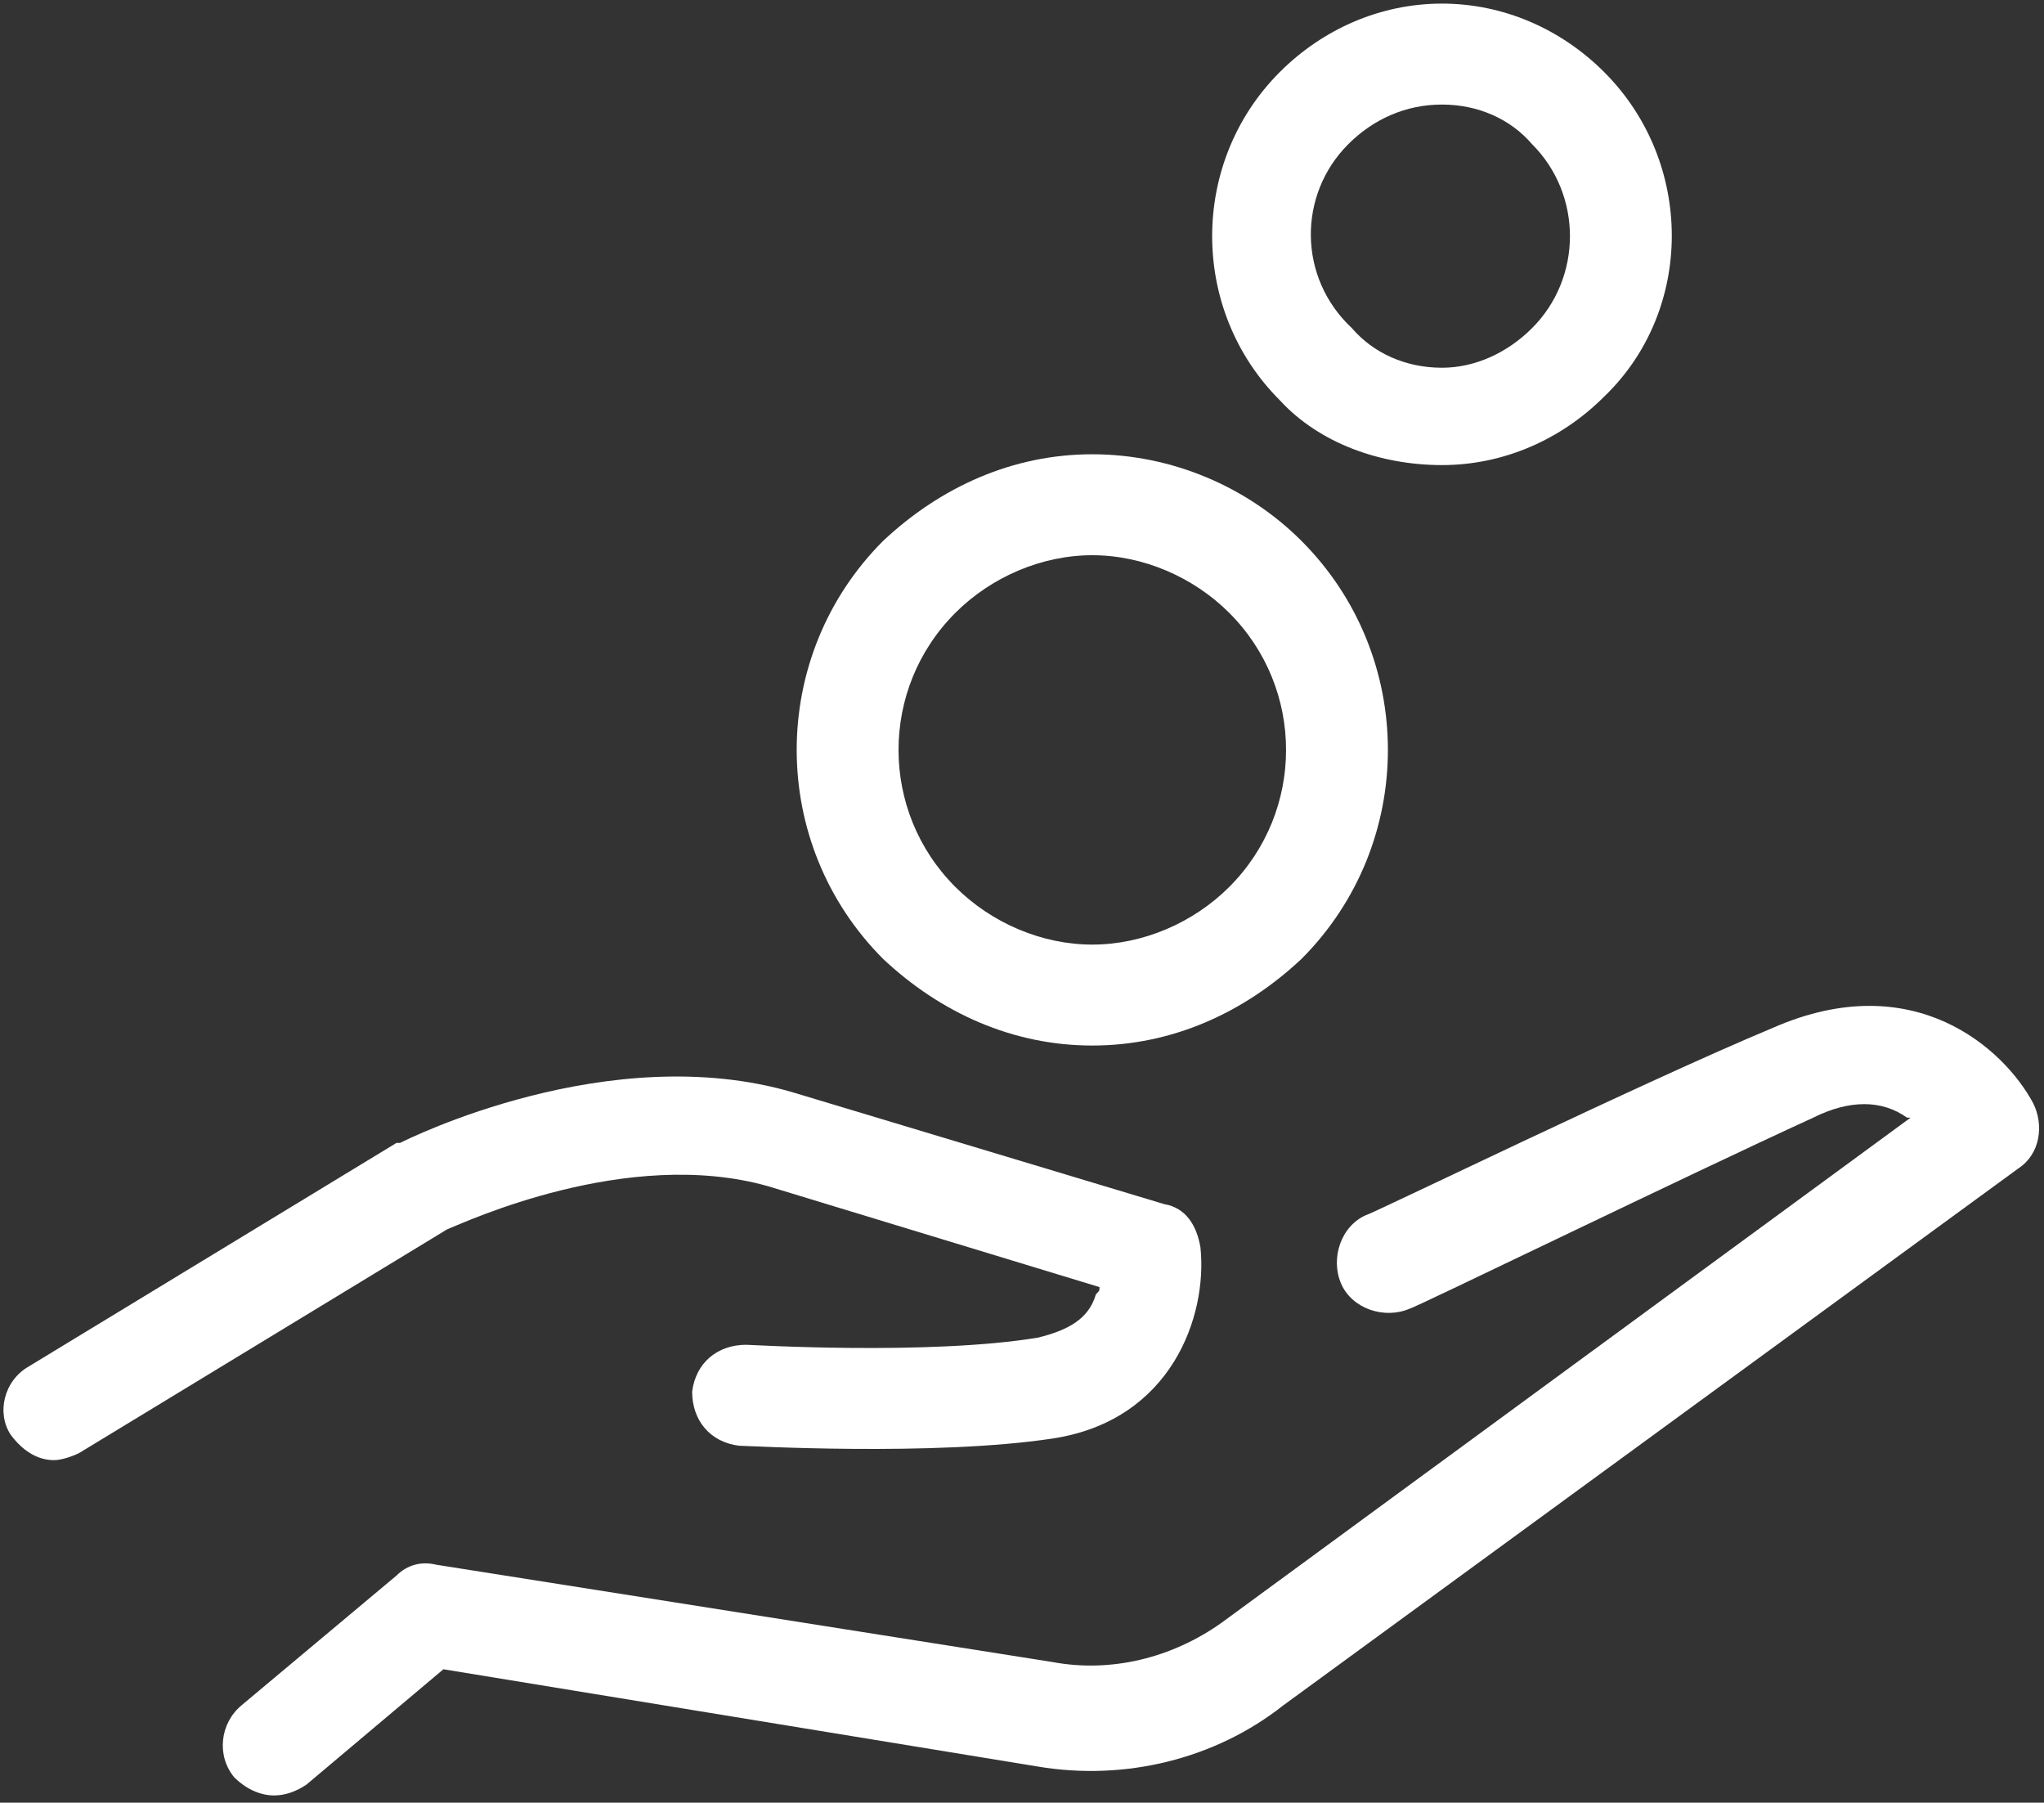 <?xml version="1.0" encoding="utf-8"?>
<!-- Generator: Adobe Illustrator 19.0.0, SVG Export Plug-In . SVG Version: 6.00 Build 0)  -->
<svg version="1.1" id="Слой_1" xmlns="http://www.w3.org/2000/svg" xmlns:xlink="http://www.w3.org/1999/xlink" x="0px" y="0px"
	 viewBox="0 0 56.7 50" style="enable-background:new 0 0 56.7 50;" xml:space="preserve">
<rect x="0" y="0" width="56.7" height="50" fill="#333333" stroke="none"/>
<style type="text/css">
	.st0{fill:#FFFFFF;}
</style>
<g id="XMLID_85_">
	<g id="XMLID_89_">
		<path id="XMLID_79_" class="st0" d="M21.3,32.9l9.2,2.8c0,0.1,0,0.1-0.1,0.2c-0.2,0.7-0.8,1-1.6,1.2c-3,0.5-8,0.2-8.1,0.2
			c-0.8,0-1.4,0.5-1.5,1.3c0,0.8,0.5,1.4,1.3,1.5c0.2,0,5.4,0.3,8.7-0.2c3.3-0.5,4.3-3.4,4.1-5.3c-0.1-0.6-0.4-1.1-1-1.2l-10.3-3.1
			c-5.1-1.5-10.7,1.3-10.9,1.4c0,0-0.1,0-0.1,0L0.8,37.9c-0.7,0.4-0.9,1.3-0.5,1.9c0.3,0.4,0.7,0.7,1.2,0.7c0.2,0,0.5-0.1,0.7-0.2
			l10.2-6.2C12.9,33.9,17.4,31.8,21.3,32.9z"/>
		<path id="XMLID_74_" class="st0" d="M56.4,30.6c-0.8-1.5-3.3-3.8-7.2-2.1C45.6,30,38,33.7,37.9,33.7c-0.7,0.3-1,1.2-0.7,1.9
			c0.3,0.7,1.2,1,1.9,0.7c0.1,0,7.7-3.7,11.2-5.3c1-0.5,1.9-0.5,2.6,0c0,0,0,0,0.1,0l-19.1,14c-1.4,1-3.1,1.4-4.7,1.1l-17.1-2.7
			c-0.4-0.1-0.8,0-1.1,0.3l-4.3,3.6c-0.6,0.5-0.7,1.4-0.2,2c0.3,0.3,0.7,0.5,1.1,0.5c0.3,0,0.6-0.1,0.9-0.3l3.8-3.2L28.8,49
			c2.4,0.4,4.9-0.2,6.8-1.7L56,32.4C56.6,32,56.7,31.2,56.4,30.6z"/>
		<path id="XMLID_111_" class="st0" d="M30.3,29c2.2,0,4.2-0.9,5.8-2.4c3.2-3.2,3.2-8.4,0-11.6c-1.5-1.5-3.6-2.4-5.8-2.4
			s-4.2,0.9-5.8,2.4c-3.2,3.2-3.2,8.4,0,11.6C26.1,28.1,28.1,29,30.3,29z M26.5,17c1-1,2.4-1.6,3.8-1.6c1.4,0,2.8,0.6,3.8,1.6
			c2.1,2.1,2.1,5.5,0,7.6c-1,1-2.4,1.6-3.8,1.6c-1.4,0-2.8-0.6-3.8-1.6C24.4,22.5,24.4,19.1,26.5,17z"/>
		<path id="XMLID_98_" class="st0" d="M40,12.9c1.7,0,3.3-0.7,4.5-1.9C47,8.6,47,4.5,44.5,2c-1.2-1.2-2.8-1.9-4.5-1.9
			c-1.7,0-3.3,0.7-4.5,1.9c-2.5,2.5-2.5,6.6,0,9.1C36.6,12.3,38.3,12.9,40,12.9z M37.4,4C38.1,3.3,39,2.9,40,2.9
			c1,0,1.9,0.4,2.5,1.1c1.4,1.4,1.4,3.7,0,5.1c-0.7,0.7-1.6,1.1-2.5,1.1c-1,0-1.9-0.4-2.5-1.1C36,7.7,36,5.4,37.4,4z"/>
	</g>
</g>
</svg>
